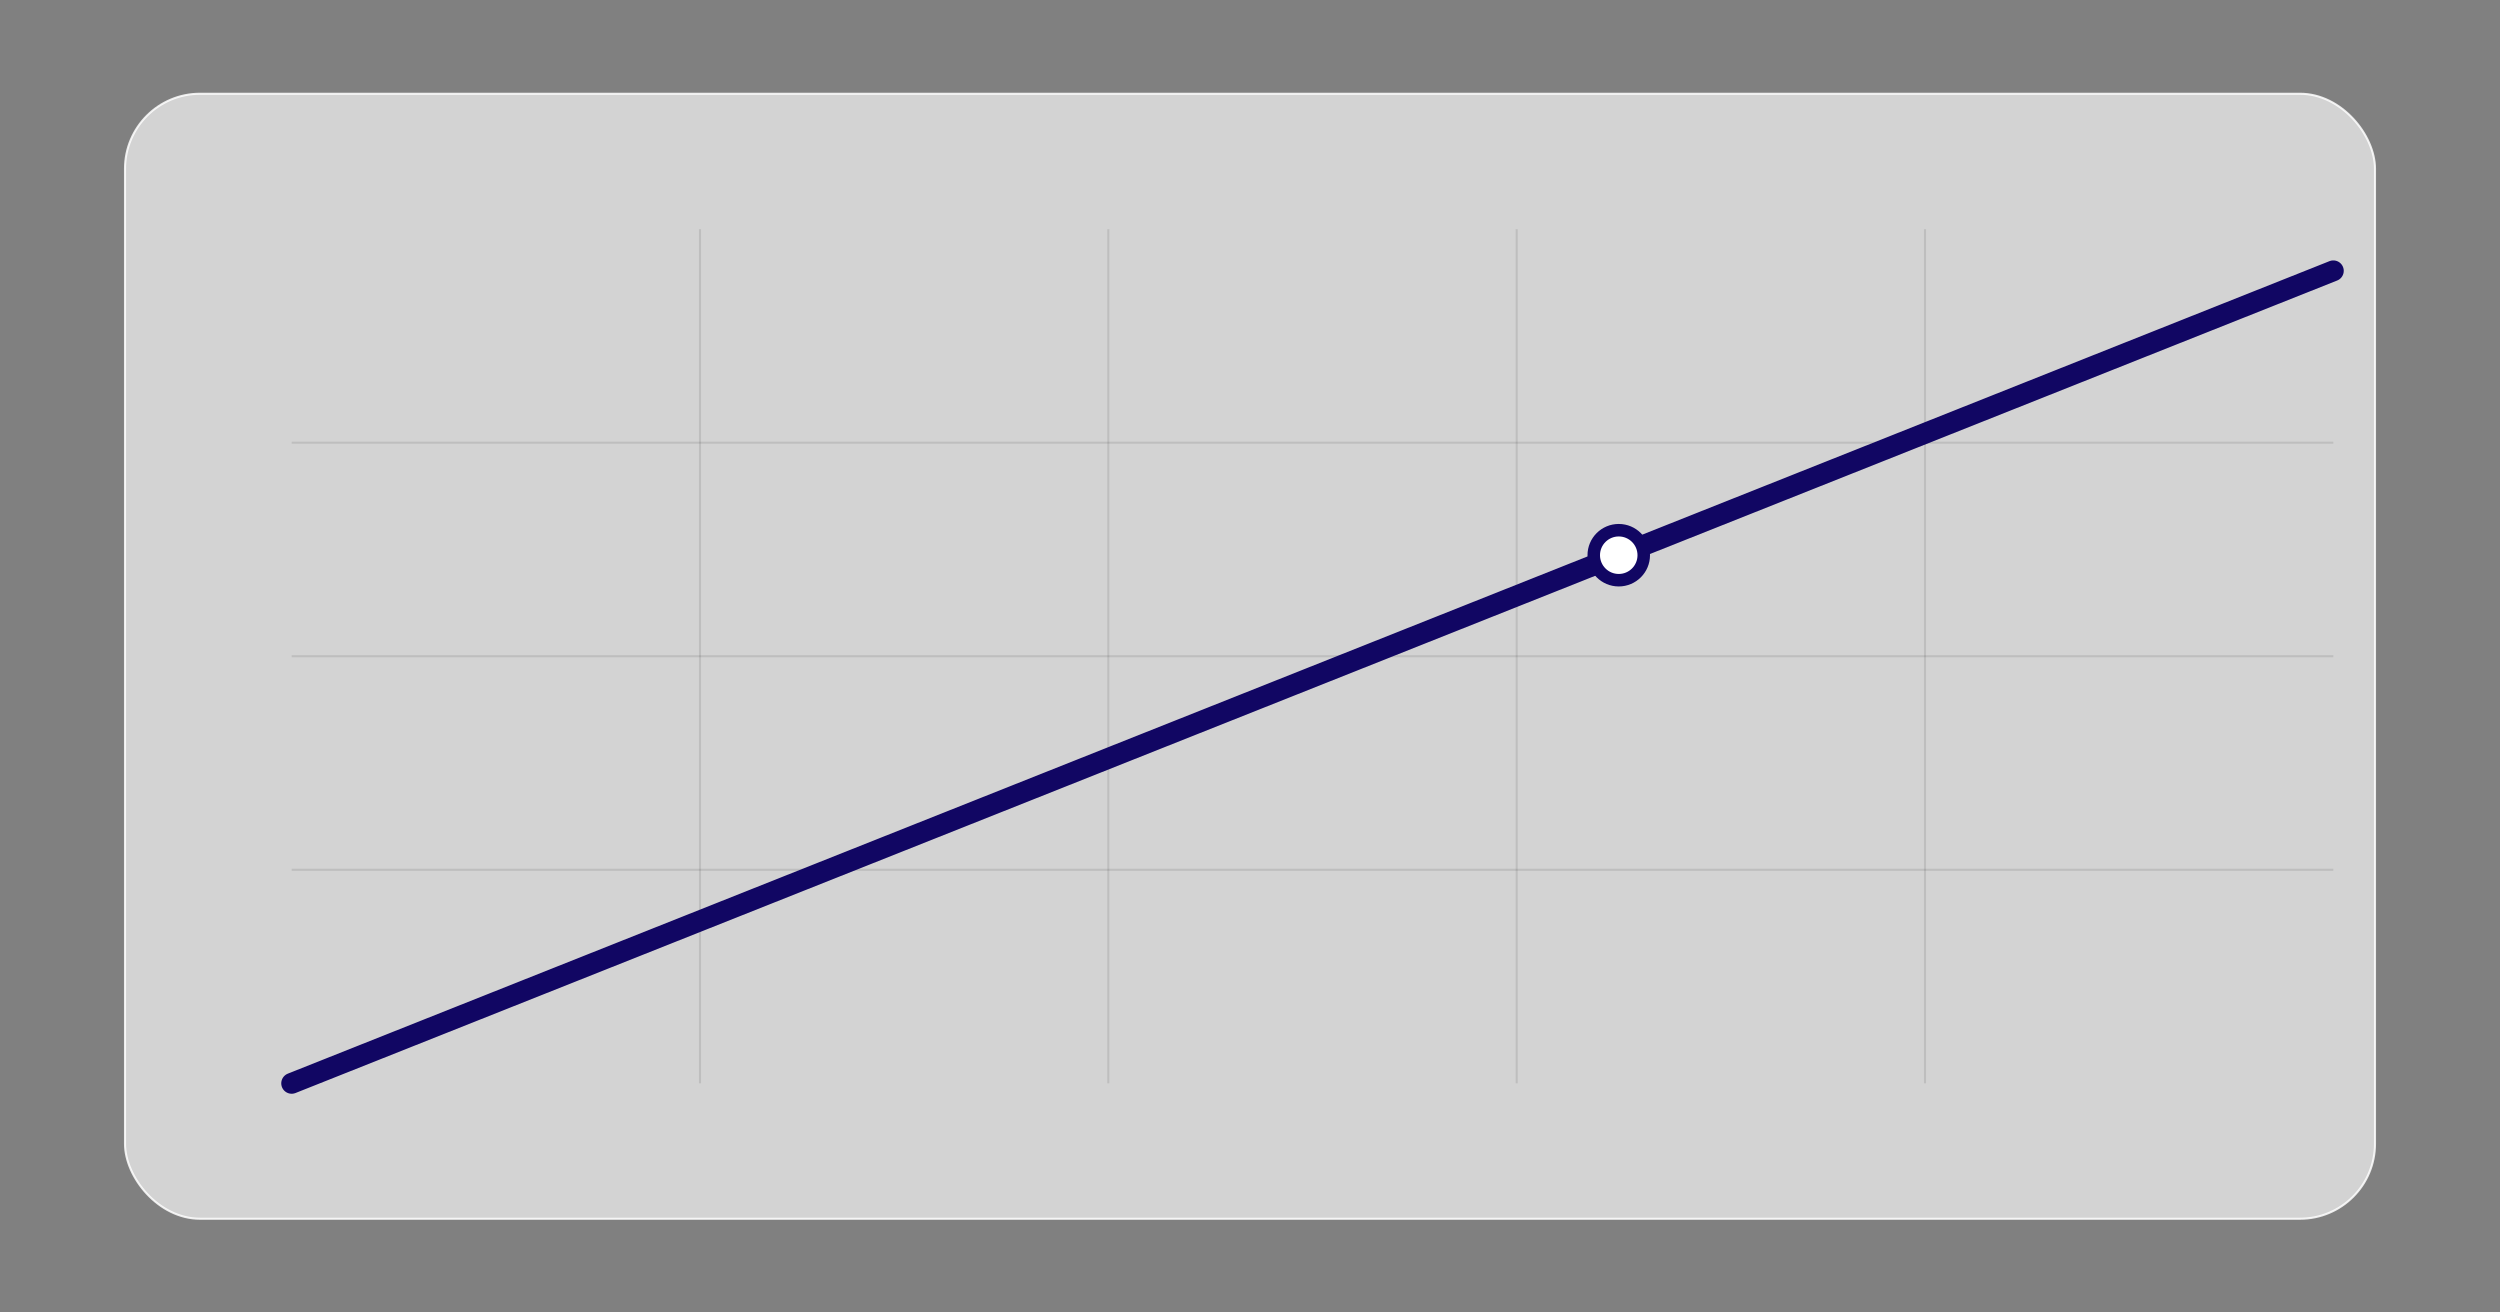 <?xml version="1.0" encoding="UTF-8"?>
<svg xmlns="http://www.w3.org/2000/svg" viewBox="0 0 1200 630" width="1200" height="630" role="img" aria-label="Single Rate Commission - Semi-transparent overlay">
  <rect x="0" y="0" width="1200" height="630" fill="#808080" stroke="none"/>
  <!-- Semi-transparent rounded card to sit over a busy/photo background -->
  <rect x="60" y="45" width="1080" height="540" rx="36" fill="rgba(255,255,255,0.65)" stroke="rgba(255,255,255,0.85)"/>

  <g transform="translate(140,110)">
    <clipPath id="plotClipOverlay"><rect x="0" y="0" width="980" height="410" rx="12"/></clipPath>

    <g clip-path="url(#plotClipOverlay)" stroke="rgba(0,0,0,0.10)" stroke-width="1">
      <line x1="196" y1="0" x2="196" y2="410" />
      <line x1="392" y1="0" x2="392" y2="410" />
      <line x1="588" y1="0" x2="588" y2="410" />
      <line x1="784" y1="0" x2="784" y2="410" />

      <line x1="0" y1="307.5" x2="980" y2="307.5" />
      <line x1="0" y1="205.0" x2="980" y2="205.0" />
      <line x1="0" y1="102.5" x2="980" y2="102.5" />
    </g>

    <path d="M 0 410 L 980 20" fill="none" stroke="#110663" stroke-width="10" stroke-linecap="round"/>
    <circle cx="637" cy="156.5" r="12" fill="#ffffff" stroke="#110663" stroke-width="6"/>
  </g>
</svg>
